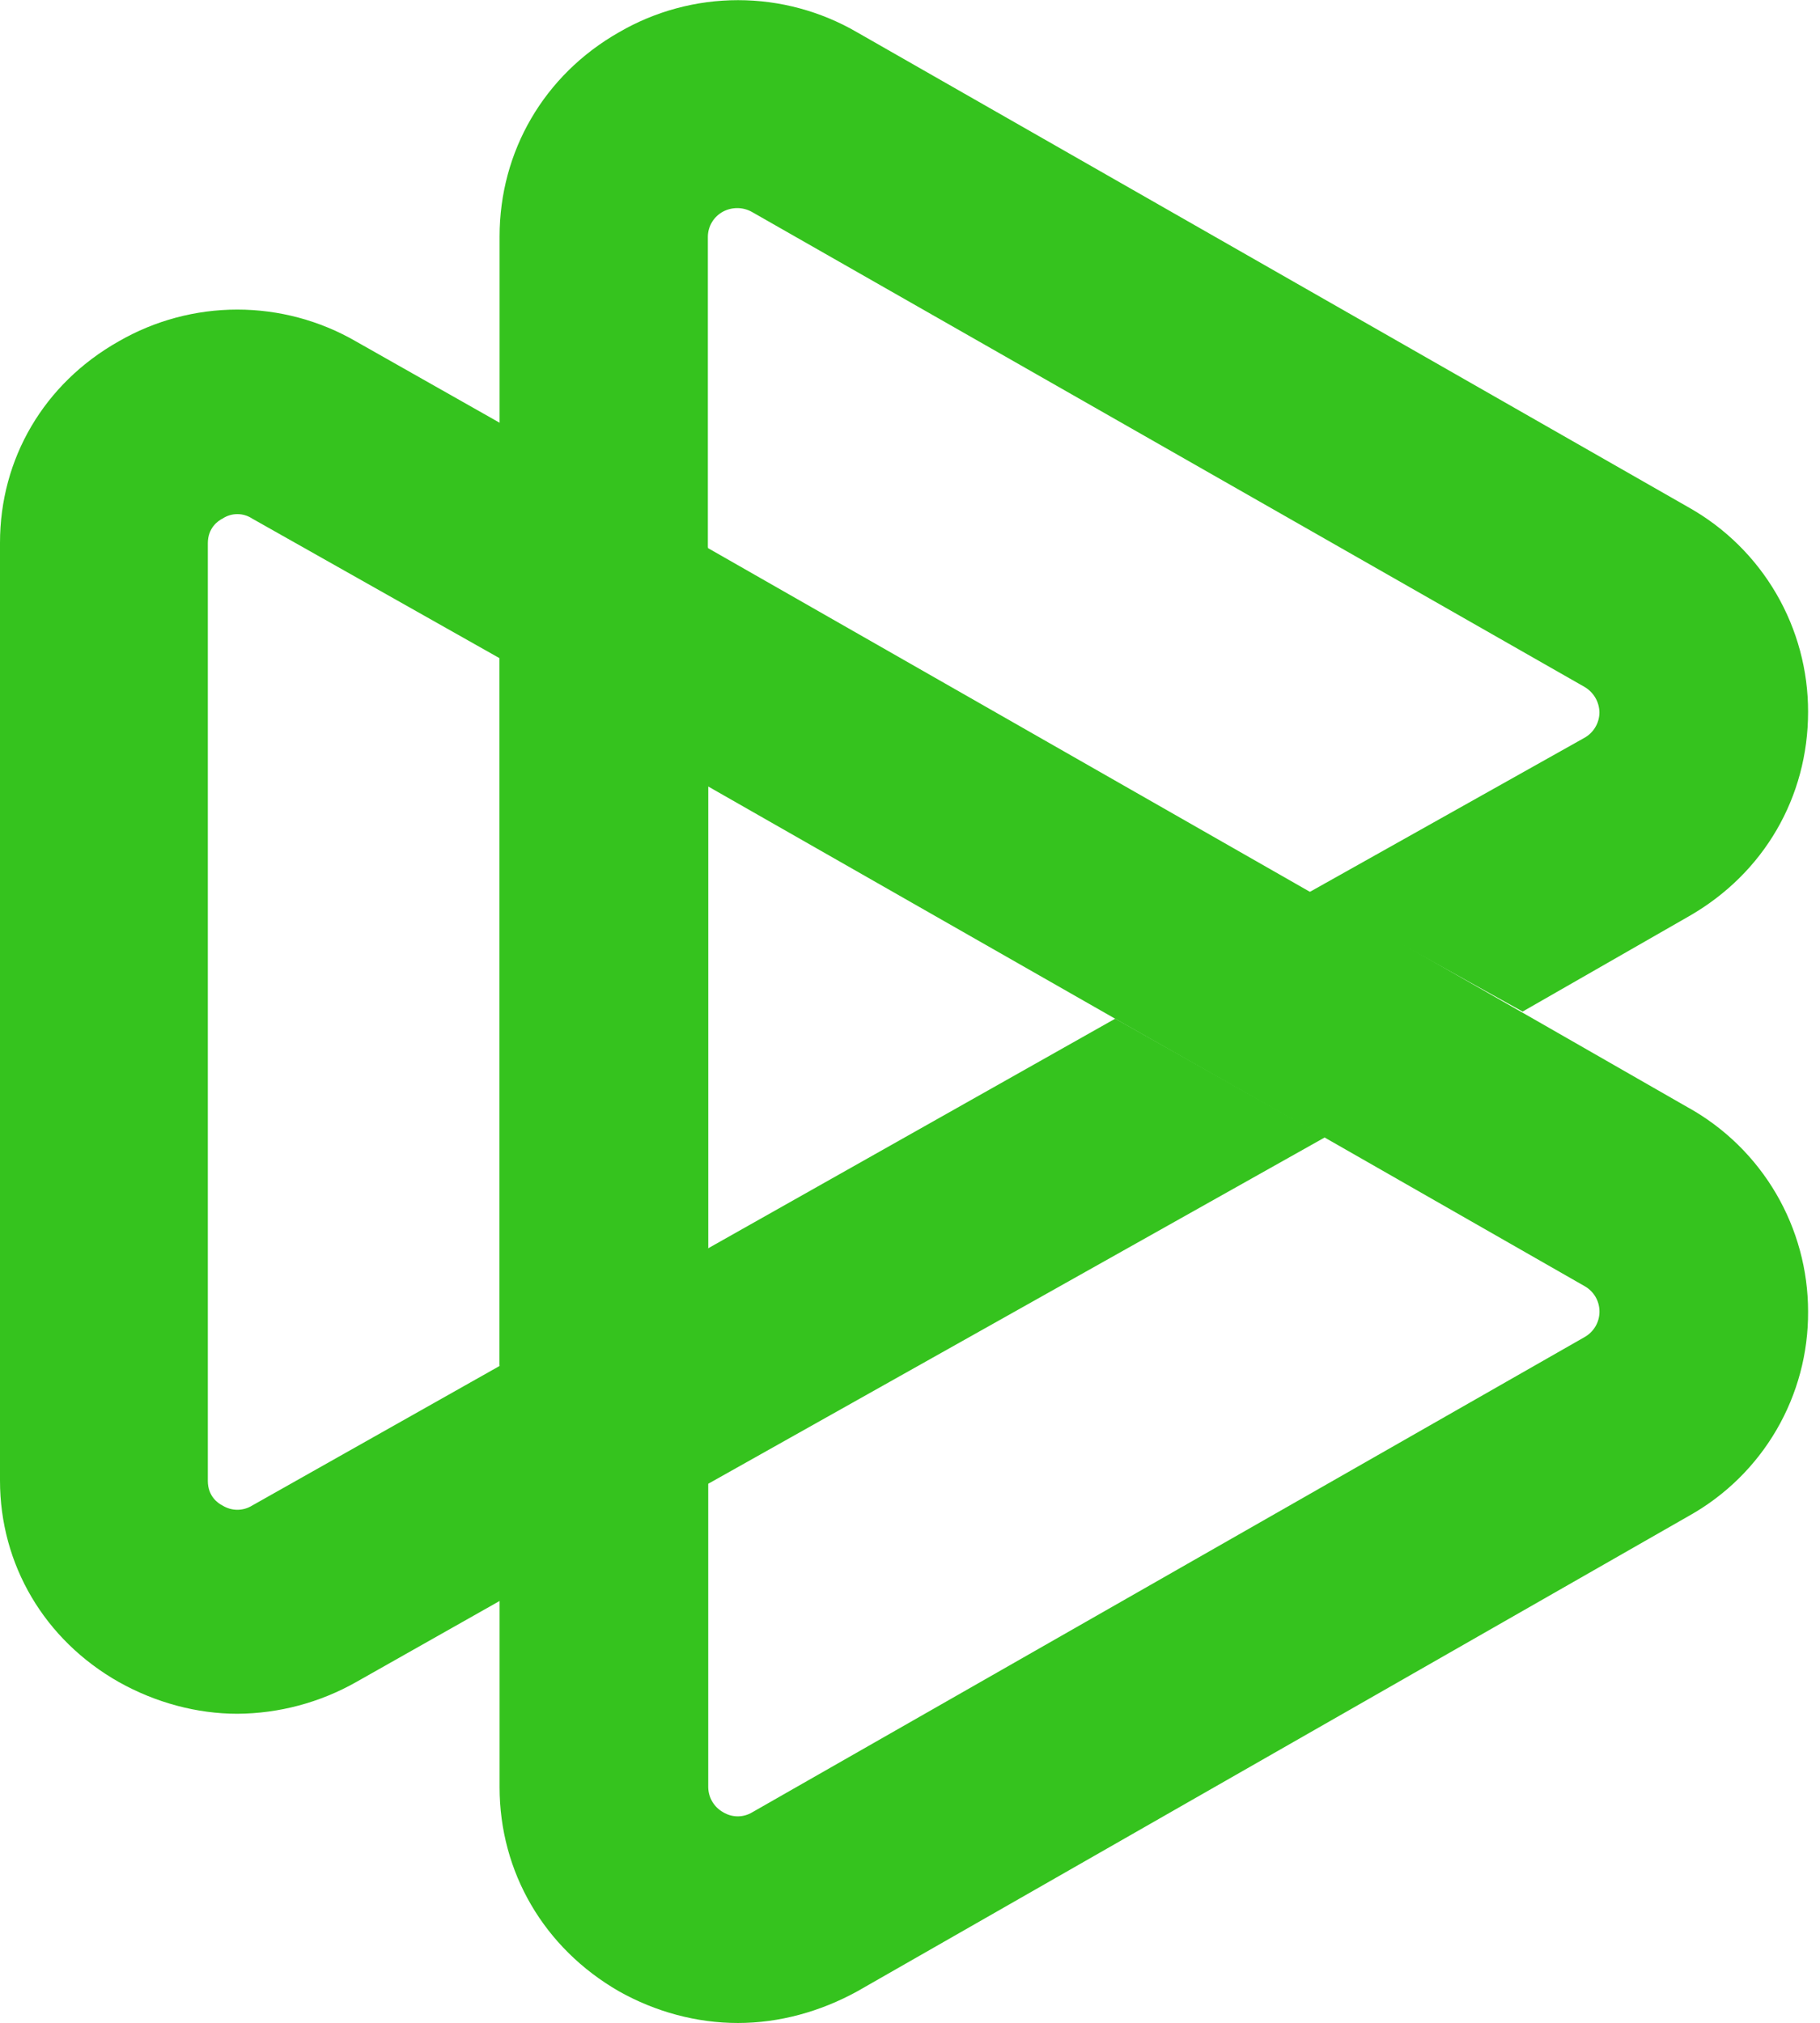 <?xml version="1.0" encoding="utf-8"?>
<svg fill="none" height="729" viewBox="0 0 81 90" width="656" xmlns="http://www.w3.org/2000/svg"><desc>BestCryptoCasino.online - Homes of honest casino bonuses</desc><title>Bets.Io Casino on https://bestcryptocasino.online/</title>
<path d="M75.158 49.286L68.481 45.46L59.214 40.164L59.194 40.184L31.5 24.374V24.335L22.234 19.065V79.506C22.234 83.277 24.203 86.666 27.55 88.592C29.174 89.504 30.998 90 32.842 90C34.667 90 36.495 89.504 38.158 88.589L75.178 67.431C76.791 66.528 78.133 65.209 79.064 63.611C79.995 62.013 80.481 60.195 80.47 58.345C80.469 56.499 79.976 54.686 79.042 53.093C78.108 51.5 76.766 50.185 75.155 49.282L75.158 49.286ZM70.525 59.481L33.486 80.622C33.289 80.742 33.064 80.806 32.834 80.806C32.604 80.806 32.379 80.742 32.183 80.622C31.985 80.511 31.82 80.351 31.703 80.156C31.587 79.961 31.524 79.74 31.52 79.513V34.986L49.908 45.476L59.214 50.752L70.525 57.217C70.725 57.33 70.892 57.494 71.009 57.693C71.125 57.892 71.186 58.118 71.186 58.349C71.186 58.579 71.125 58.805 71.009 59.004C70.892 59.203 70.725 59.368 70.525 59.481Z" fill="#35C31E"/>
<path d="M58.978 50.589L22.5 71.074L15.852 74.831C14.238 75.745 12.417 76.231 10.562 76.242C8.764 76.242 6.927 75.749 5.289 74.831C1.975 72.954 0 69.603 0 65.866V24.141C0 20.401 1.956 17.054 5.289 15.177C6.893 14.253 8.71 13.767 10.561 13.767C12.411 13.767 14.229 14.253 15.832 15.177L22.51 18.957V29.434L11.222 23.065C11.027 22.936 10.798 22.867 10.564 22.867C10.33 22.867 10.101 22.936 9.906 23.065C9.706 23.163 9.25 23.479 9.25 24.161V65.883C9.25 66.568 9.706 66.88 9.906 66.978C10.104 67.101 10.332 67.166 10.564 67.166C10.797 67.166 11.024 67.101 11.222 66.978L49.633 45.316L58.984 50.589H58.978Z" fill="#35C31E"/>
<path d="M80.47 31.665C80.47 35.455 78.505 38.848 75.174 40.755L67.765 45L58.236 39.708L70.521 32.817C70.722 32.704 70.889 32.539 71.005 32.34C71.122 32.142 71.183 31.915 71.184 31.685C71.179 31.456 71.116 31.232 71 31.034C70.884 30.837 70.719 30.672 70.521 30.556L33.469 9.425C33.274 9.315 33.054 9.255 32.83 9.252C32.606 9.249 32.385 9.301 32.186 9.405C31.98 9.514 31.807 9.676 31.687 9.876C31.567 10.075 31.503 10.304 31.504 10.537V55.501L22.234 60.737V10.517C22.234 6.744 24.203 3.331 27.55 1.428C29.158 0.493 30.985 0 32.846 0C34.706 0 36.533 0.493 38.142 1.428L75.174 22.579C76.784 23.488 78.123 24.809 79.054 26.407C79.984 28.004 80.473 29.82 80.47 31.669V31.665Z" fill="#35C31E"/>
</svg>